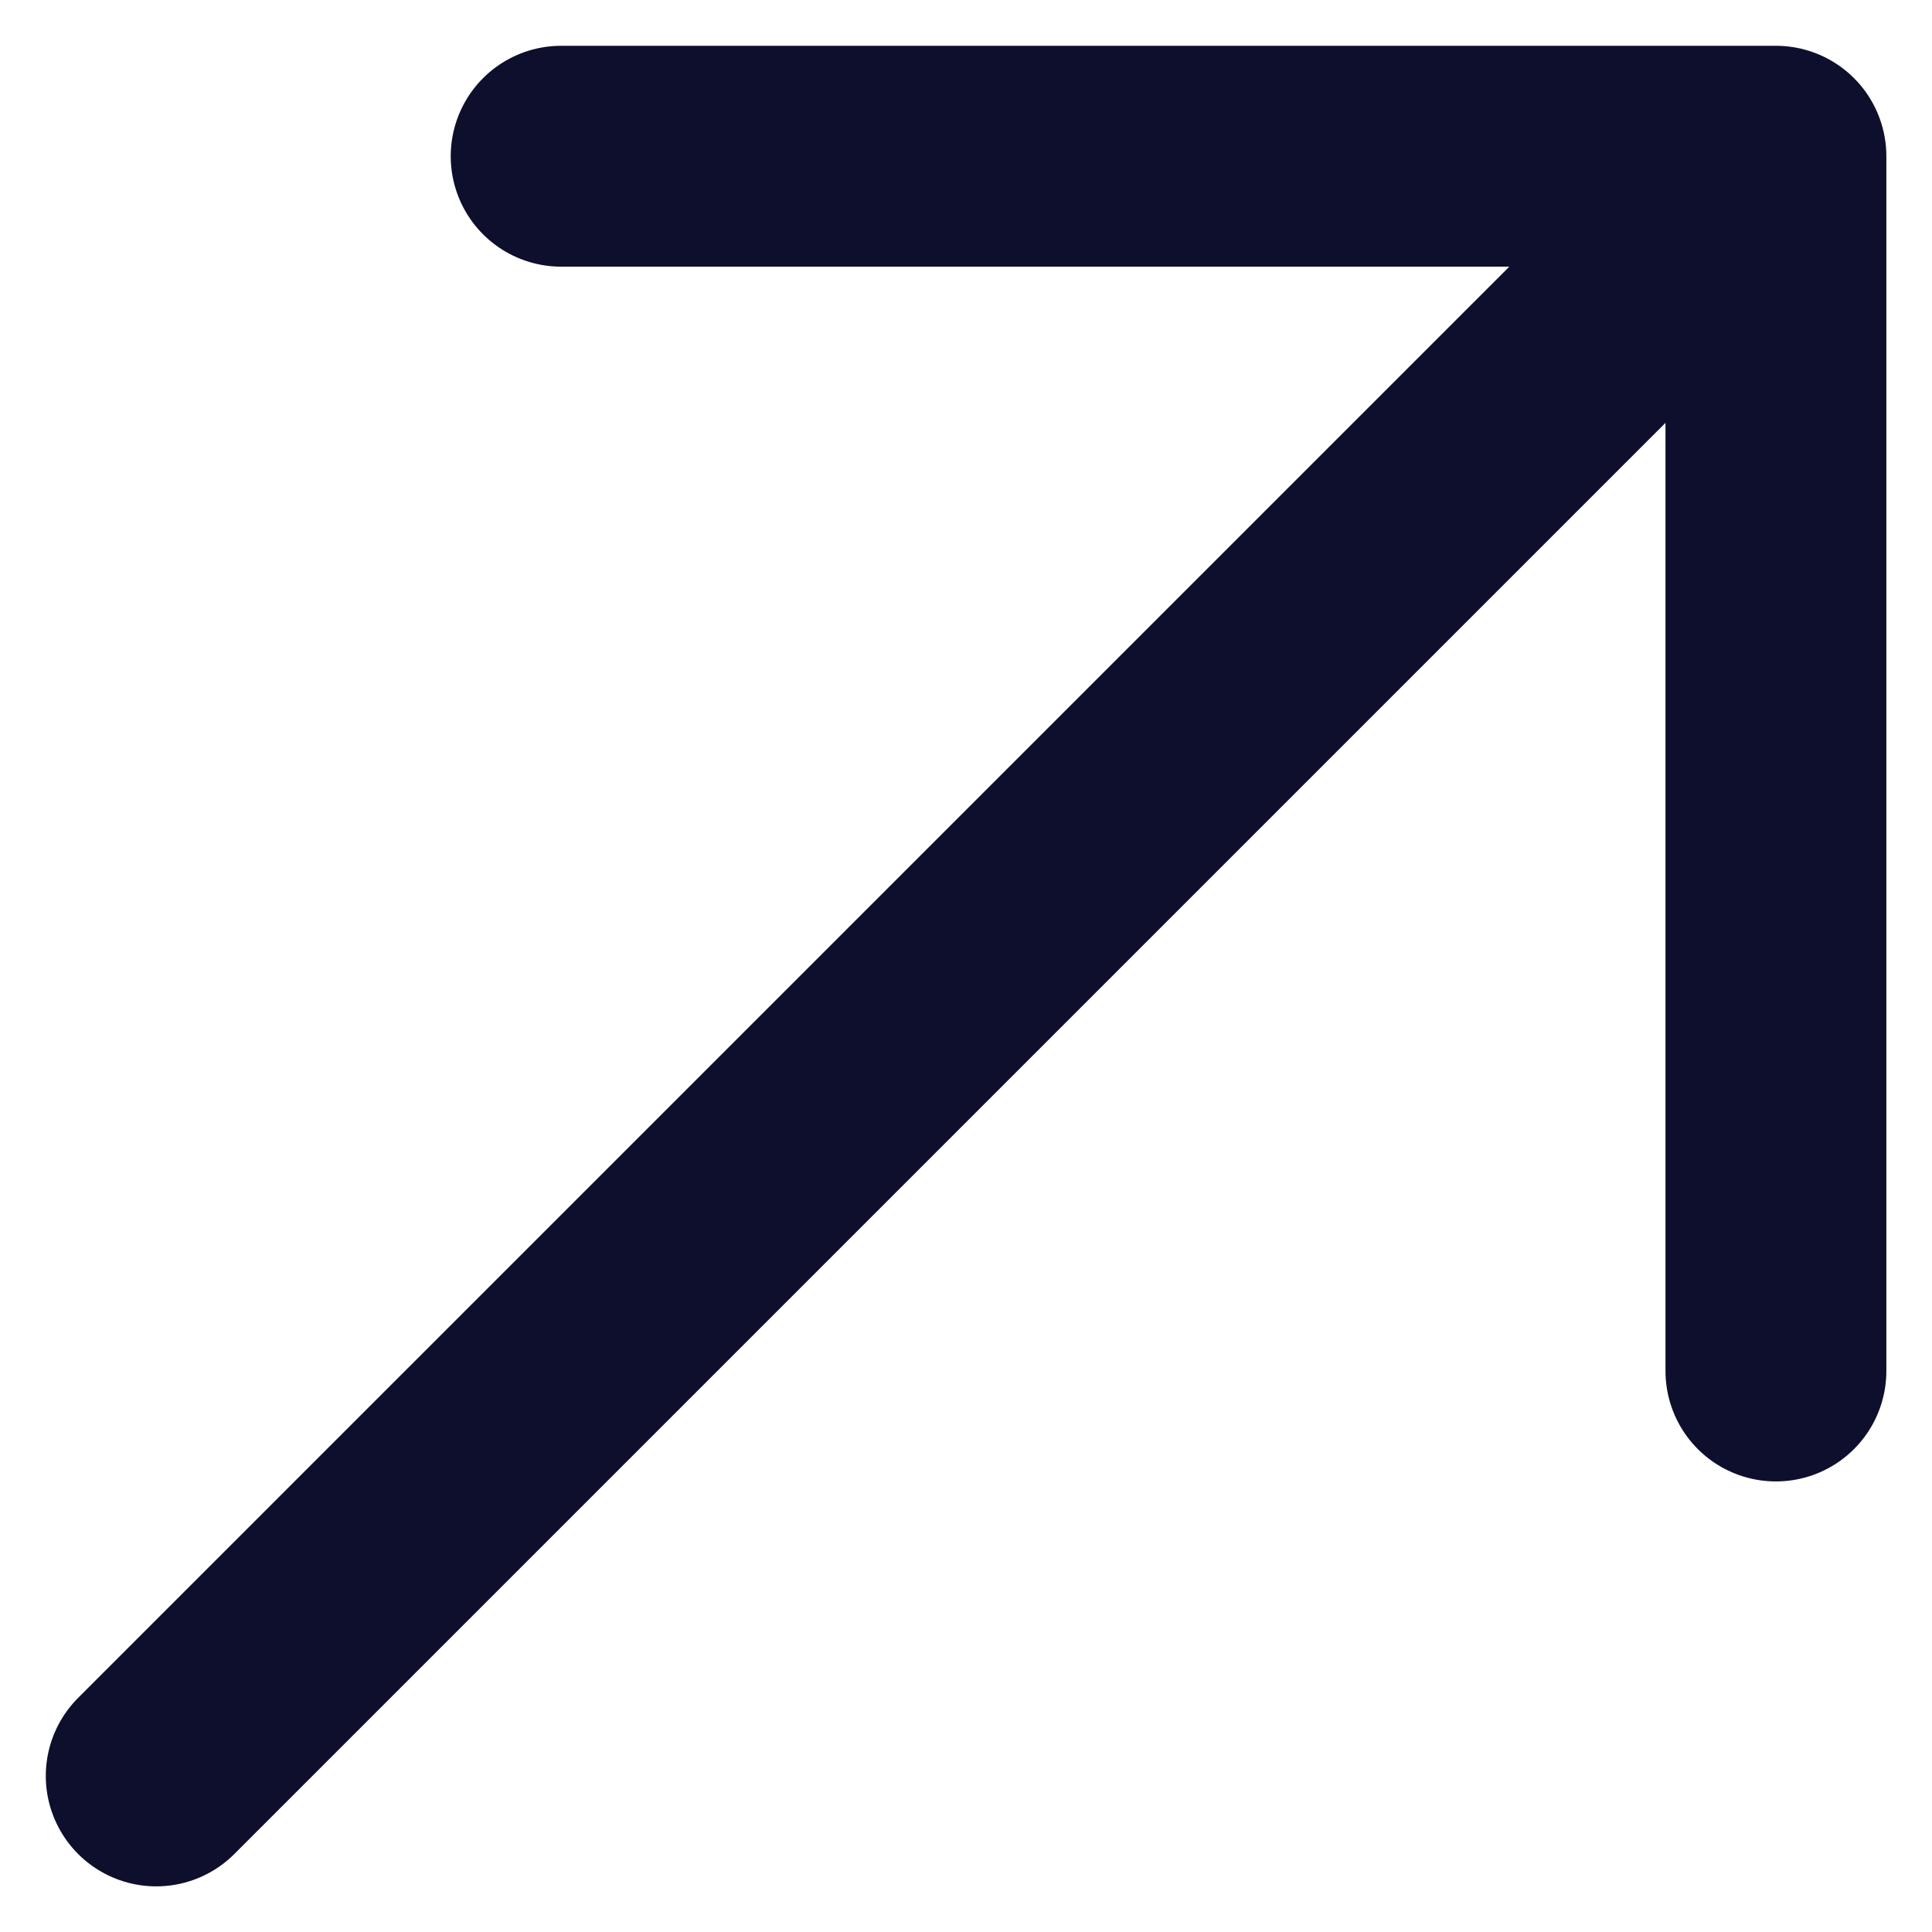 <?xml version="1.0" encoding="utf-8"?>
<svg xmlns="http://www.w3.org/2000/svg" width="13.121" height="13.121" viewBox="0 0 13.121 13.121">
  <path id="Path_93891" data-name="Path 93891" d="M4.5,15.5l11-11m0,0H7.25m8.25,0v8.25" transform="translate(-3.439 -3.439)" fill="none" stroke="#0d0f2c" stroke-linecap="round" stroke-linejoin="round" stroke-width="1.5"/>
</svg>
